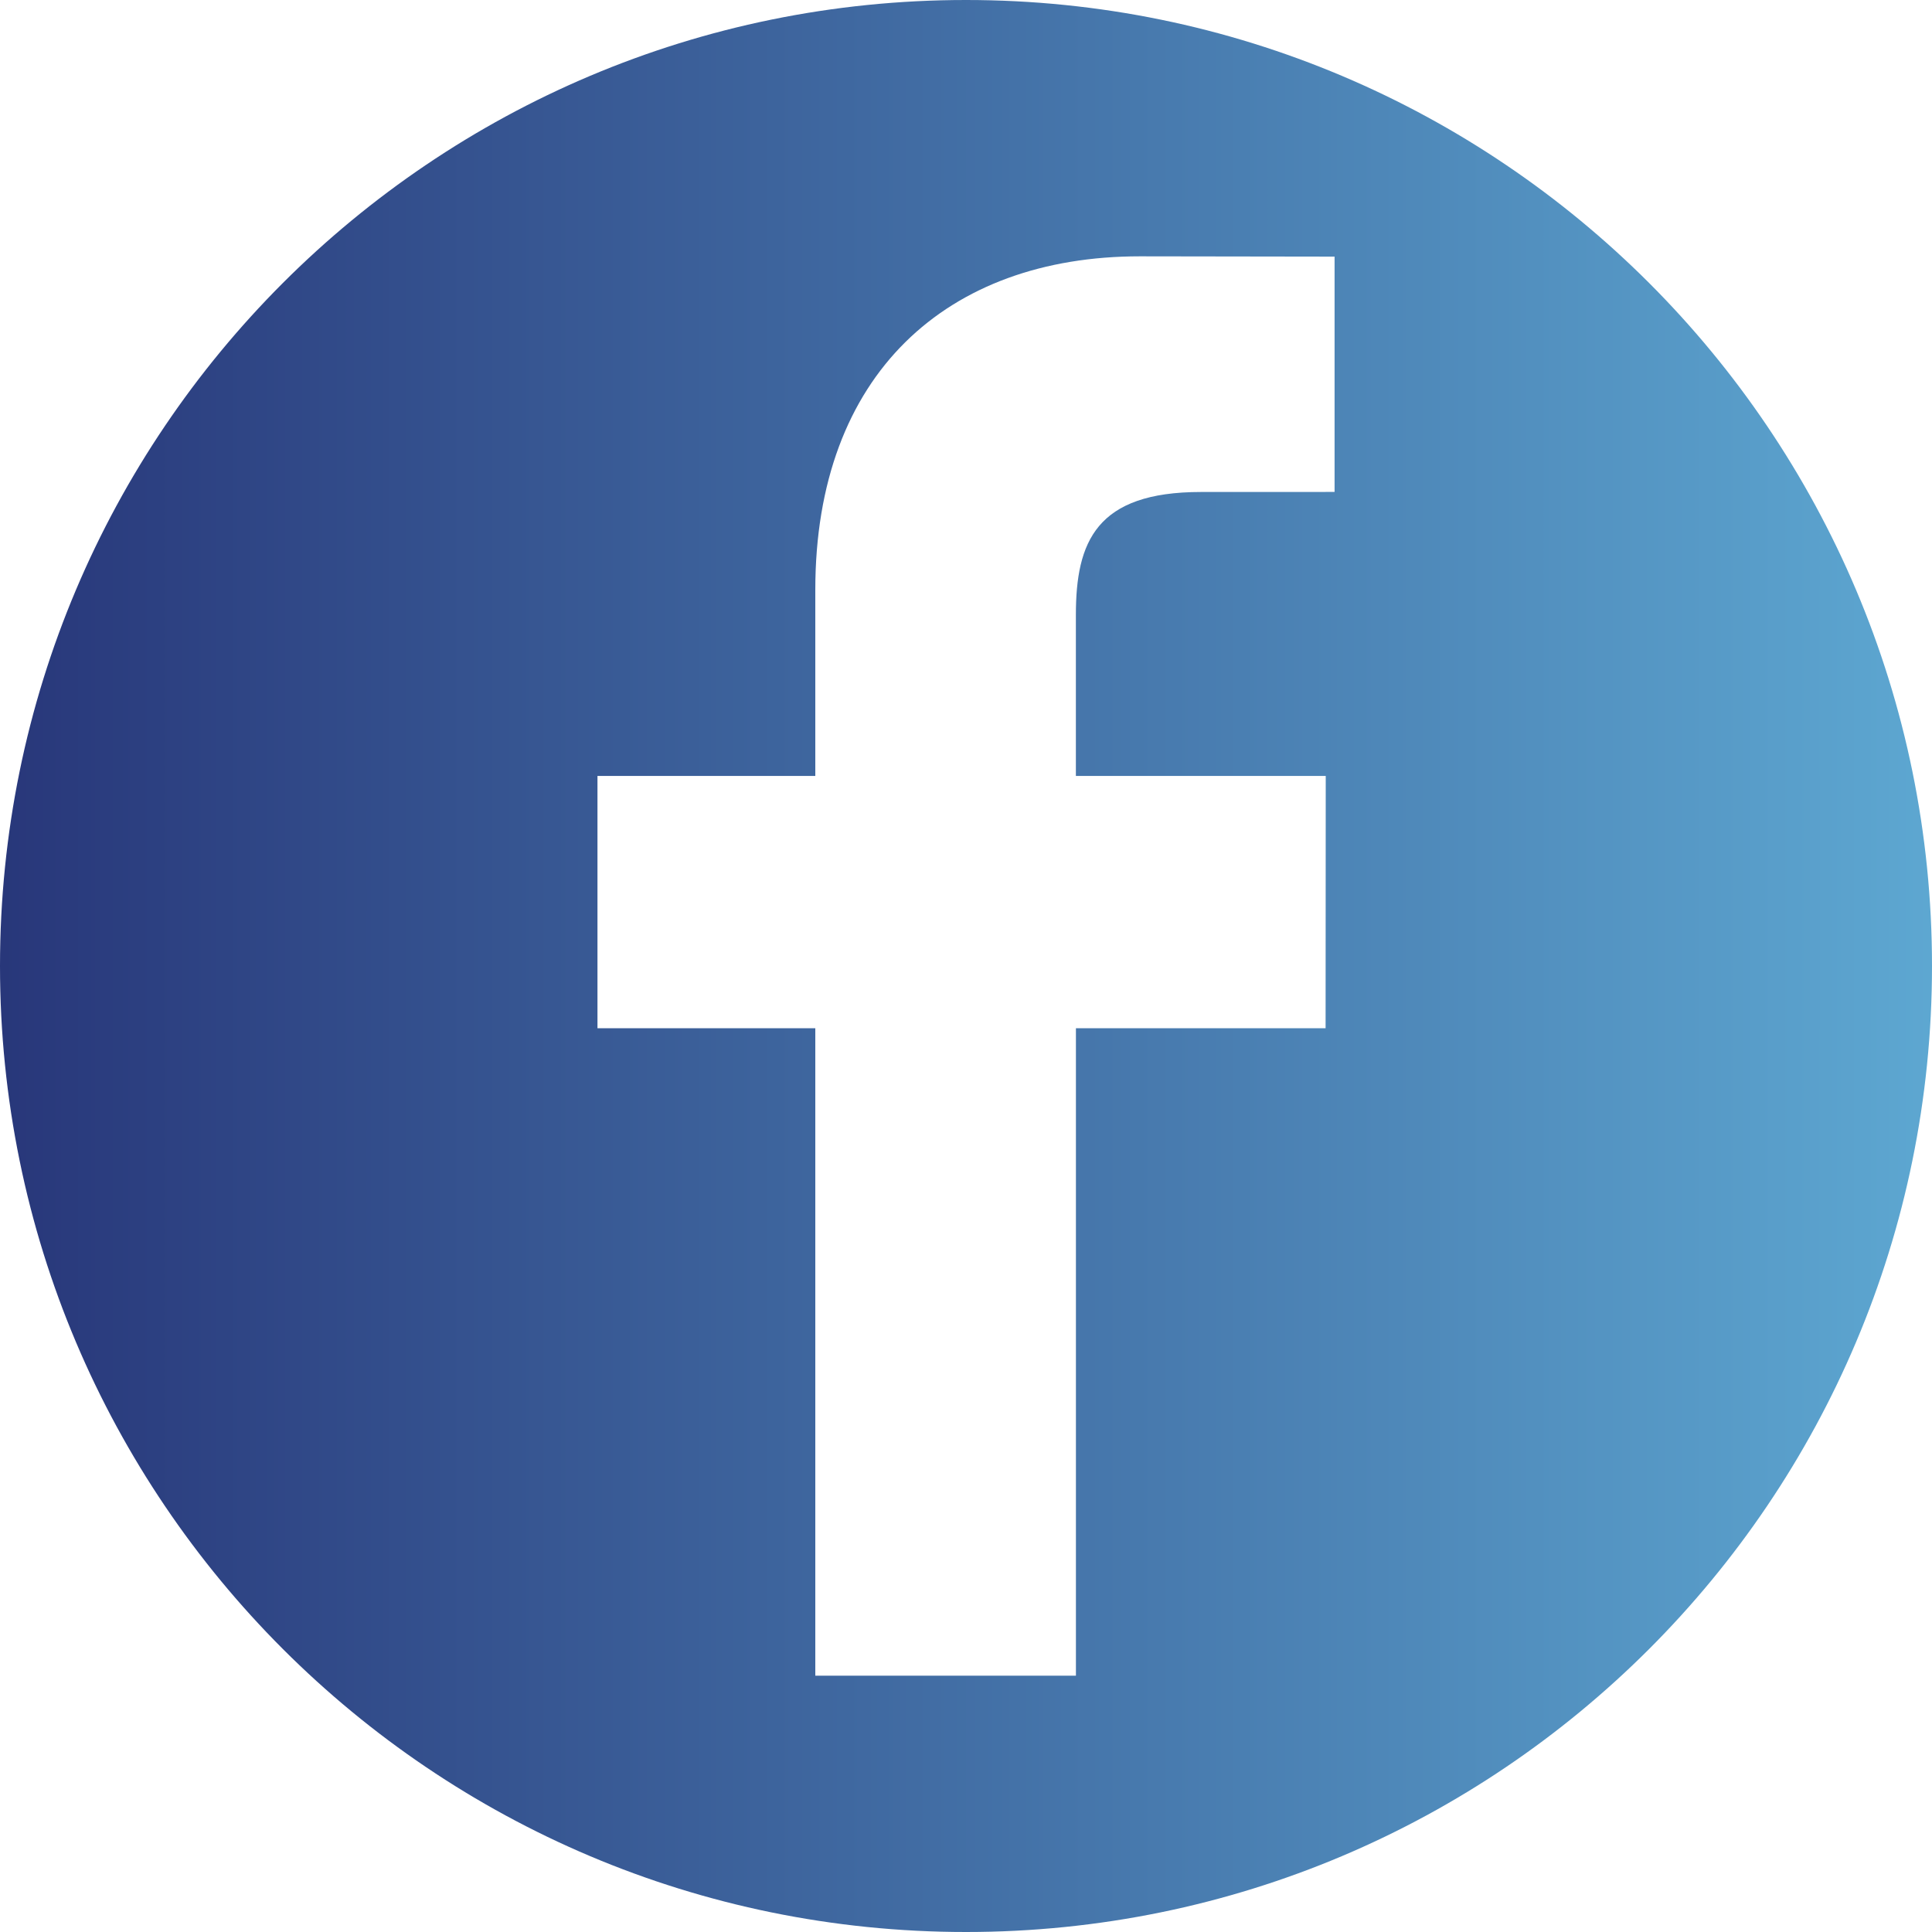<svg width="40" height="40" viewBox="0 0 40 40" fill="none" xmlns="http://www.w3.org/2000/svg">
<path d="M20 0C8.954 0 0 8.954 0 20C0 31.046 8.954 40 20 40C31.046 40 40 31.046 40 20C40 8.954 31.046 0 20 0ZM27.63 10.185L24.864 10.186C22.695 10.186 22.275 11.217 22.275 12.73V16.065H27.448L27.445 21.288H22.276V34.693H16.88V21.288H12.37V16.065H16.88V12.212C16.88 7.742 19.612 5.307 23.599 5.307L27.631 5.313V10.185H27.63Z" fill="url(#paint0_linear_898_27870)"/>
<defs>
<linearGradient id="paint0_linear_898_27870" x1="0" y1="40" x2="40" y2="40" gradientUnits="userSpaceOnUse">
<stop stop-color="#28377A"/>
<stop offset="1" stop-color="#5DA7D1"/>
</linearGradient>
</defs>
</svg>
